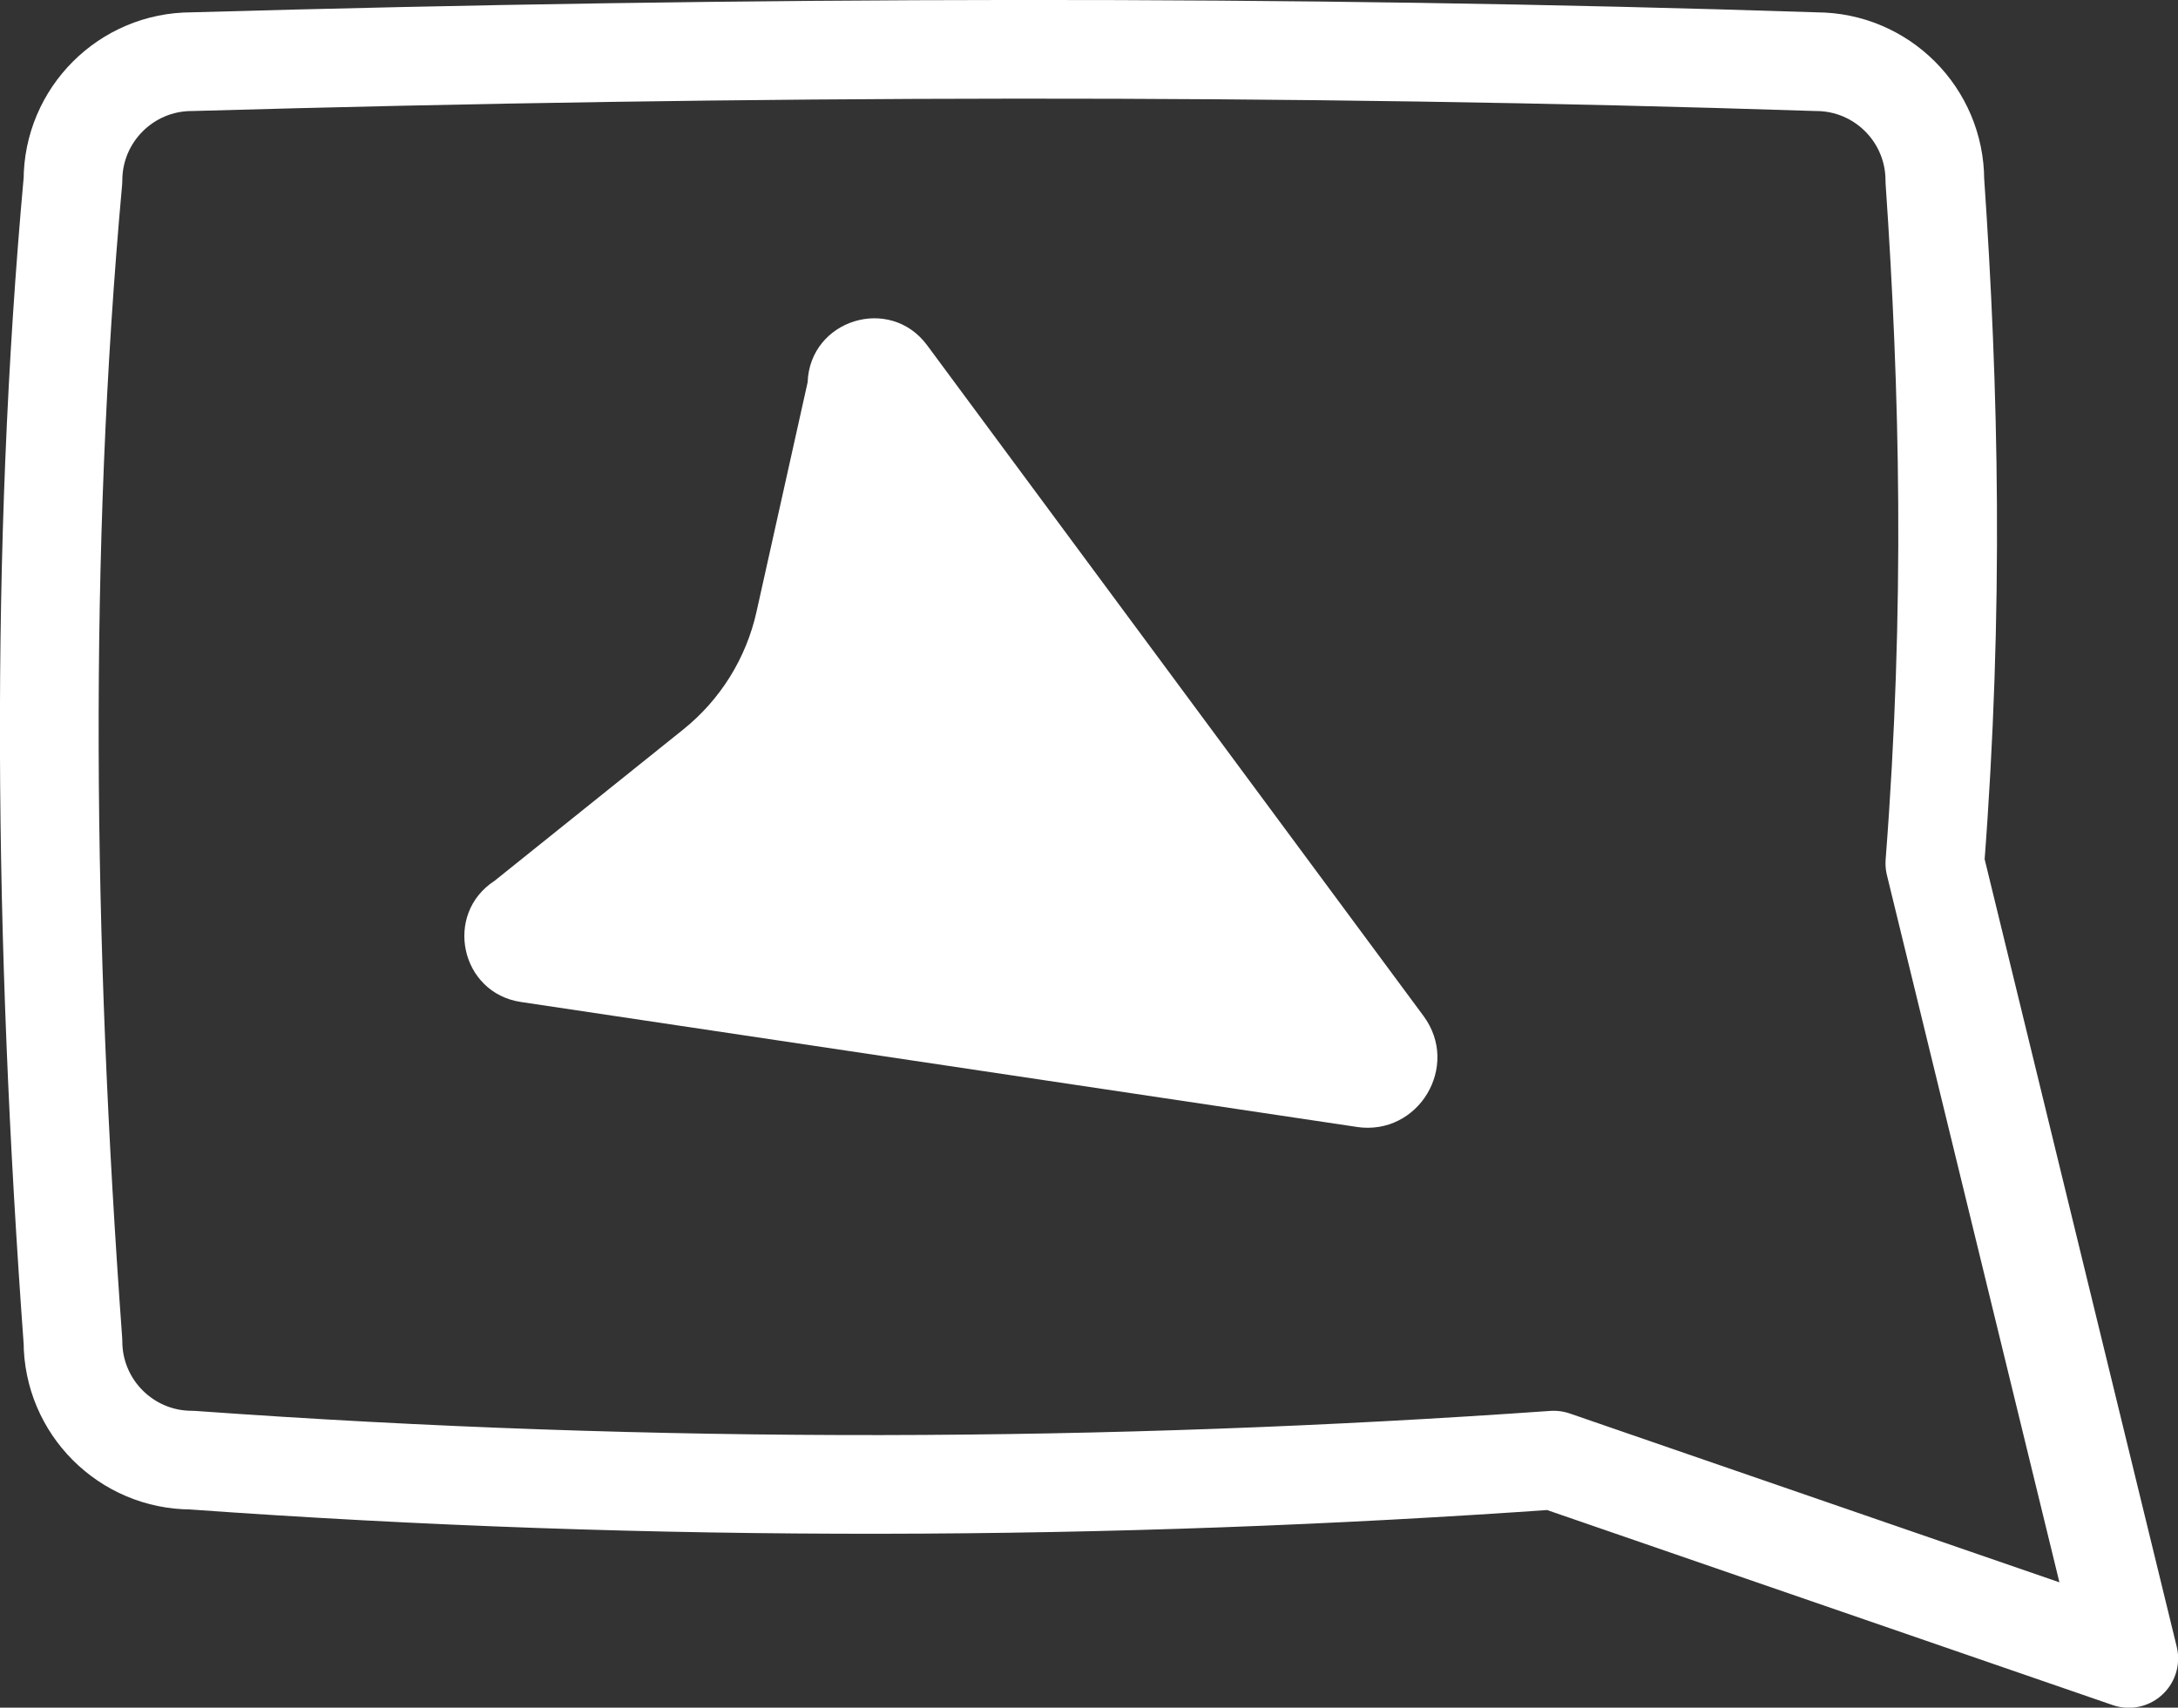 <svg id="Laag_2" xmlns="http://www.w3.org/2000/svg" viewBox="0 0 162.4 127.36">

  <rect x="0" y="0" width="162.4" height="127.36" fill="#333333" stroke="none"/>

  <g>
    <g>
      <path fill="#fff"
        d="M101.18,84.05l-62.34-9.32c-4.5-.67-5.78-6.56-1.96-9.04l14.06-11.28c2.77-2.22,4.7-5.32,5.47-8.79l3.81-17.11c.17-4.67,6.13-6.52,8.91-2.76l37.01,50.02c2.77,3.74-.37,8.97-4.98,8.28Z" />
      <path class="cls-2" fill="transparent" stroke="#fff" stroke-width="7.36px"
        stroke-linecap="round" stroke-linejoin="round"
        d="M144.27,64.38c1.47-19.04,1.06-35.44,0-50.92,0-4.89-3.96-8.86-8.86-8.86-39.07-1.28-79.54-1.18-121.11,0-4.89,0-8.86,3.97-8.86,8.86-2.51,27.59-2.19,56.61,0,86.58,0,4.89,3.97,8.86,8.86,8.86,34.72,2.5,68.52,2.33,101.55,0l42.88,14.79-14.46-59.3Z" />
    </g>
  </g>
</svg>
